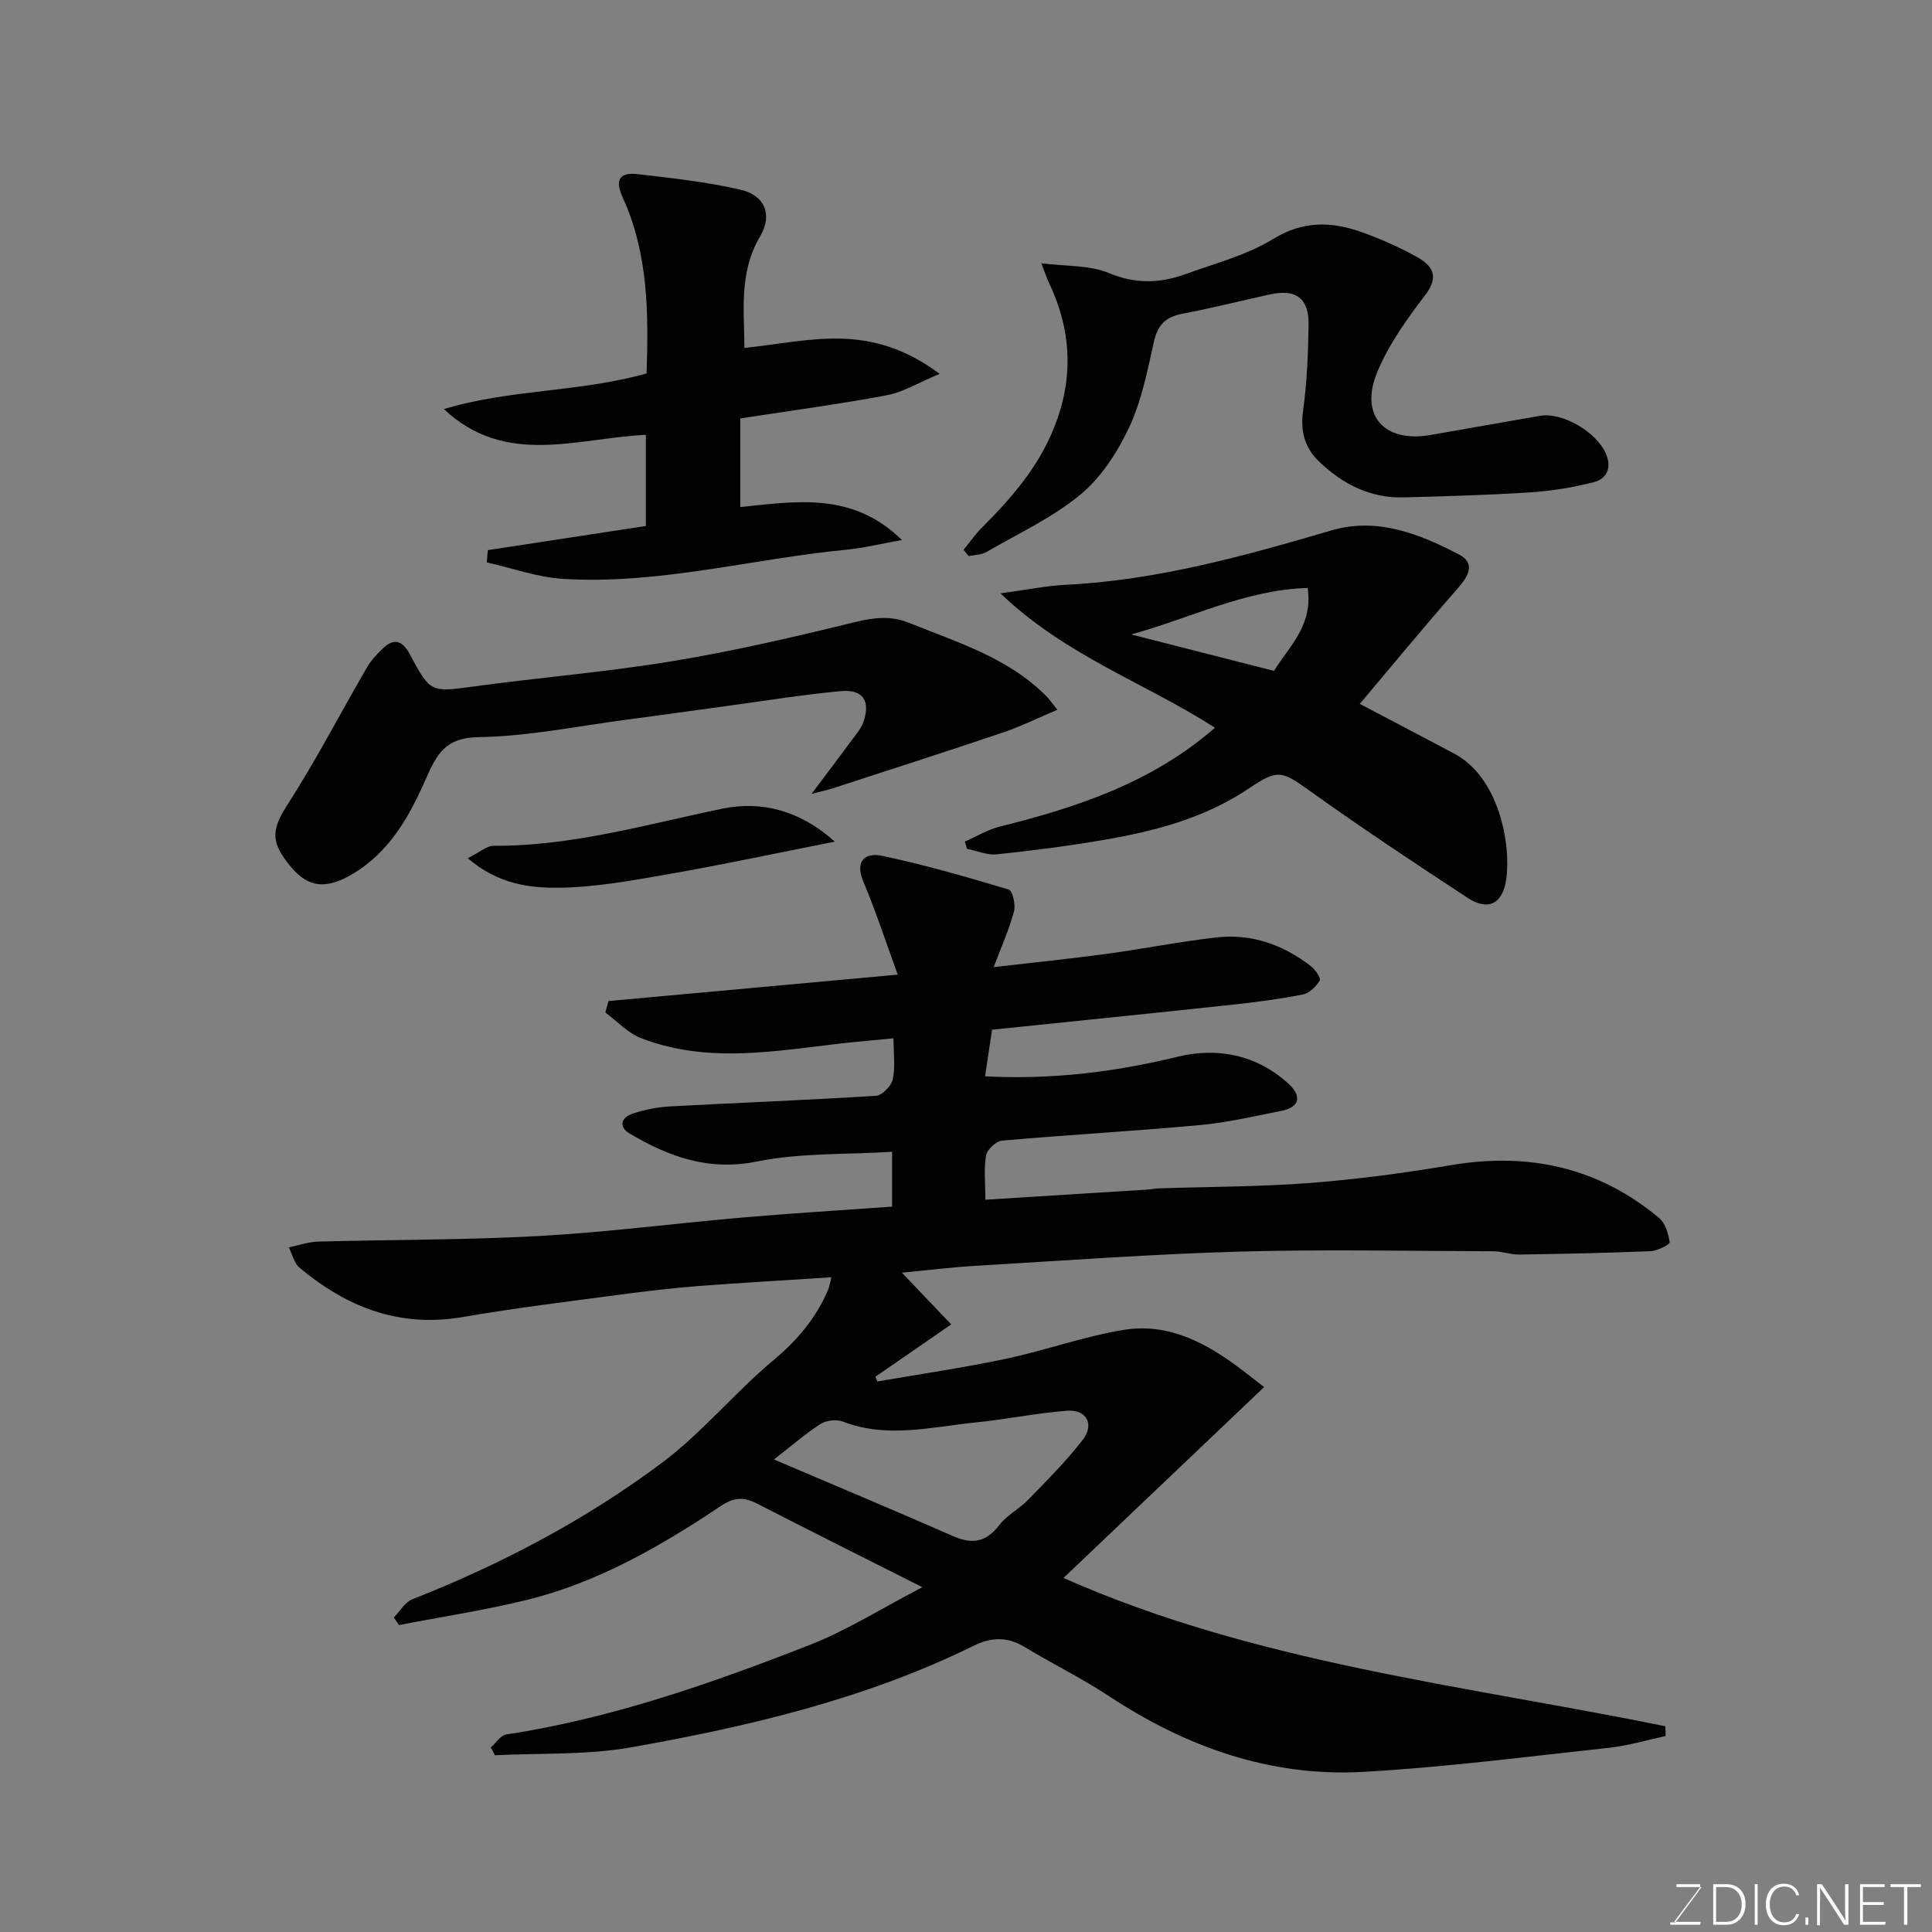 <svg enable-background="new 0 0 400 400" viewBox="0 0 400 400" xmlns="http://www.w3.org/2000/svg"><rect x="0" y="0" width="400" height="400" fill="#808080" stroke="none"/><path d="m186.73 263.5c3.36 3.52 6.73 7.05 10.21 10.7-5.91 4.08-10.8 7.46-15.69 10.83.13.33.26.66.39.99 8.83-1.53 17.72-2.82 26.49-4.67 8.25-1.74 16.27-4.67 24.56-6.02 9.28-1.5 17.18 2.77 24.4 8.26 1.83 1.39 3.63 2.82 4.63 3.59-14.3 13.61-27.82 26.47-41.53 39.52 39.8 17.63 82.71 22.19 124.61 30.7.02.68.03 1.35.05 2.03-3.9.83-7.76 2-11.7 2.43-16.98 1.83-33.94 4.04-50.98 4.99-19.24 1.06-36.66-5.18-52.67-15.75-5.58-3.68-11.63-6.63-17.35-10.1-3.57-2.16-6.83-2.09-10.56-.26-22.44 11.03-46.55 16.71-70.94 21.03-9.2 1.63-18.77 1.16-28.17 1.64-.29-.54-.57-1.09-.86-1.63 1.06-.92 2.01-2.49 3.18-2.67 21.72-3.31 42.32-10.53 62.64-18.46 8.02-3.13 15.41-7.83 23.52-12.04-11.75-5.92-22.98-11.54-34.15-17.27-2.74-1.41-4.72-1.44-7.59.48-12.38 8.26-25.28 15.72-39.88 19.36-8.81 2.19-17.82 3.54-26.74 5.27-.35-.52-.71-1.04-1.06-1.56 1.25-1.28 2.27-3.16 3.8-3.76 18.45-7.28 35.94-16.46 51.78-28.33 8.3-6.22 15.03-14.52 23.03-21.2 4.94-4.13 8.79-8.69 11.28-14.52.31-.72.41-1.53.7-2.63-9.38.61-18.47 1.11-27.54 1.81-5.39.42-10.77 1.06-16.14 1.77-10.85 1.45-21.74 2.76-32.52 4.63-13.19 2.29-24.17-1.99-34.03-10.3-.36-.31-.63-.77-.85-1.2-.36-.72-.63-1.48-1.24-2.92 2.15-.43 4.1-1.13 6.06-1.18 15.27-.42 30.56-.32 45.8-1.16 14.1-.78 28.14-2.63 42.22-3.84 10.16-.88 20.35-1.49 30.81-2.24 0-3.89 0-7.63 0-11.35-9.44.59-18.95.18-28 2.01-10.02 2.02-18.19-1-26.27-5.75-2.51-1.48-1.78-3.42.68-4.21s5.08-1.31 7.66-1.45c14.2-.77 28.41-1.3 42.59-2.2 1.28-.08 3.17-2.02 3.47-3.39.56-2.51.16-5.24.16-8.51-2.26.21-4.14.4-6.03.57-15.45 1.37-30.98 5.32-46.27-.62-2.73-1.06-4.92-3.49-7.36-5.29.21-.79.43-1.58.64-2.37 19.62-1.79 39.25-3.58 59.9-5.47-2.51-6.87-4.56-13.18-7.12-19.26-1.86-4.41.53-6.05 3.83-5.35 8.86 1.87 17.6 4.39 26.28 7 .79.24 1.45 3.15 1.08 4.52-.99 3.68-2.58 7.21-4.2 11.53 8.33-.97 15.81-1.72 23.25-2.73 7.61-1.03 15.16-2.53 22.78-3.41 7.31-.85 13.9 1.49 19.67 5.97.89.69 2.09 2.47 1.81 2.93-.76 1.24-2.12 2.63-3.45 2.89-4.8.95-9.67 1.6-14.54 2.12-16.62 1.79-33.25 3.47-49.87 5.19-.5 3.33-.94 6.33-1.44 9.65 13.8.72 26.86-.88 39.9-4.06 8.19-1.99 16.28-.42 22.83 5.51 2.72 2.46 2.74 4.89-1.47 5.72-5.59 1.11-11.18 2.41-16.83 2.93-13.61 1.25-27.27 2.01-40.88 3.21-1.24.11-3.11 1.82-3.33 3.04-.51 2.69-.16 5.55-.16 9.2 11.48-.72 22.47-1.4 33.45-2.09.82-.05 1.63-.23 2.45-.26 10.43-.35 20.9-.32 31.3-1.12 9.78-.75 19.54-2.06 29.21-3.69 16.06-2.71 30.51.44 43.08 10.94 1.29 1.08 1.93 3.27 2.19 5.04.06.44-2.53 1.77-3.94 1.83-9.07.38-18.15.57-27.23.7-1.78.03-3.56-.68-5.34-.68-17.5-.05-35.01-.42-52.5.07-18.15.52-36.28 1.85-54.42 2.93-5.18.29-10.35.94-15.53 1.44zm-26.49 38.67c12.9 5.5 25.03 10.57 37.06 15.86 4 1.76 6.88 1.27 9.61-2.3 1.56-2.04 4.09-3.29 5.91-5.17 3.91-4.03 7.92-8.01 11.34-12.45 2.52-3.26.77-6.36-3.32-6.03-6.35.51-12.63 1.8-18.97 2.44-9.09.92-18.2 3.33-27.32-.18-1.32-.51-3.45-.3-4.64.46-3.14 2.01-5.97 4.5-9.67 7.37z" fill="#010100"/><path d="m199.78 174.23c2.42-1.06 4.74-2.48 7.27-3.11 16.1-3.99 31.6-9.19 44.49-20.45-14.27-9.2-30.88-14.85-44.4-27.82 5.35-.72 9.45-1.57 13.58-1.78 18.91-.95 36.93-5.97 54.96-11.26 9.42-2.77 18.22.71 26.44 5.02 3.36 1.76 1.96 4.41-.26 6.93-6.9 7.85-13.55 15.93-20.33 23.97 6.96 3.66 13.26 6.96 19.54 10.29 9.35 4.96 11.82 18.87 10.77 26.09-.74 5.09-3.8 6.53-7.99 3.78-10.77-7.06-21.51-14.19-32-21.67-6.37-4.54-7.03-5.2-13.13-1.08-9.29 6.28-19.75 8.98-30.52 10.81-7.24 1.23-14.53 2.17-21.84 2.93-2 .21-4.11-.74-6.17-1.15-.15-.5-.28-1-.41-1.5zm34.43-42.87c10.3 2.63 19.88 5.07 29.56 7.54 3.21-5.19 8.1-9.4 6.97-17.17-12.77.36-24.02 6.15-36.53 9.63z" fill="#010100"/><path d="m101 113.9c10.83-1.66 21.65-3.31 32.72-5 0-6.25 0-12.34 0-18.87-14.23.65-29.04 6.7-41.81-5.33 13.63-4.14 28.06-3.47 41.96-7.38.4-12.33.4-24.79-4.97-36.49-1.71-3.72-.49-5.19 3.1-4.78 7.12.83 14.29 1.61 21.26 3.21 5.08 1.16 6.77 5.17 4.1 9.7-4.46 7.57-3.24 15.58-3.24 23.08 6.75-.72 13.36-2.09 19.93-1.93 6.75.16 13.4 2.01 20.5 7.29-4.42 1.84-7.58 3.8-10.98 4.44-9.94 1.86-19.98 3.2-30.3 4.79v18.35c11.53-1.16 23.18-3.25 33.46 6.82-4.58.82-8 1.68-11.47 2.01-19.59 1.88-38.84 7.26-58.69 6.04-5.31-.33-10.53-2.23-15.79-3.41.08-.83.15-1.68.22-2.54z" fill="#010100"/><path d="m218.91 146.95c-4.09 1.73-7.61 3.48-11.3 4.72-11.68 3.95-23.43 7.71-35.16 11.53-1.01.33-2.05.54-4.43 1.17 3.42-4.55 6.03-8.01 8.6-11.49.77-1.05 1.67-2.09 2.1-3.29 1.58-4.44 0-6.93-4.68-6.5-7.81.72-15.57 2-23.35 3.05-6.96.94-13.92 1.94-20.89 2.85-10.22 1.34-20.43 3.47-30.66 3.62-6.83.1-8.65 3.39-10.91 8.52-3.47 7.89-7.58 15.43-15.64 20.06-5.96 3.42-9.43 1.9-12.57-1.97-3.65-4.49-4.09-7.05-.68-12.34 6-9.3 11.11-19.17 16.67-28.76.81-1.4 1.99-2.62 3.15-3.77 2.36-2.34 4.16-1.76 5.69 1.1 4.3 8.07 4.32 7.88 13.57 6.63 13.62-1.84 27.35-2.97 40.91-5.21 12.66-2.09 25.21-5.01 37.69-8.07 3.93-.96 7.43-1.37 11.19.15 10.11 4.09 20.71 7.26 28.64 15.41.44.46.79 1 2.06 2.59z" fill="#010100"/><path d="m199.5 113.83c1.28-1.56 2.43-3.24 3.85-4.65 6.05-6.05 11.55-12.36 14.84-20.53 4.2-10.41 3.65-20.36-1.1-30.31-.41-.85-.69-1.76-1.49-3.84 5.22.67 10.03.37 14.01 2.04 5.55 2.33 10.64 2.1 15.91.19 6.11-2.22 12.61-3.9 18.07-7.25 6.35-3.89 12.29-3.62 18.62-1.32 3.82 1.39 7.58 3.06 11.12 5.03 3.19 1.77 4.74 3.97 1.78 7.85-3.81 5-7.62 10.3-9.99 16.06-3.7 8.99 1.54 14.65 11.12 12.95 7.53-1.33 15.06-2.65 22.6-3.96 4.66-.81 11.77 3.38 13.66 7.89 1.24 2.96.15 5.17-2.57 5.86-4.25 1.08-8.64 1.81-13.01 2.09-8.74.57-17.51.81-26.28 1.05-6.94.19-12.68-2.76-17.56-7.44-2.97-2.85-3.88-6.26-3.29-10.51.81-5.86 1.04-11.83 1.14-17.76.1-5.52-2.63-7.5-8.02-6.31-6.03 1.33-12.03 2.84-18.1 3.99-3.44.65-5.13 2.31-5.91 5.81-1.34 6.01-2.55 12.23-5.13 17.74-2.41 5.13-5.79 10.36-10.09 13.91-5.81 4.79-12.88 8.07-19.47 11.89-1.03.6-2.43.57-3.65.83-.35-.43-.7-.87-1.06-1.3z" fill="#010100"/><path d="m96.84 177.68c2.44-1.2 3.93-2.58 5.42-2.57 16.21.08 31.61-4.44 47.28-7.68 8.1-1.68 16.08.34 23.3 6.82-12.03 2.38-23.08 4.74-34.2 6.69-7.56 1.32-15.21 2.75-22.83 2.85-6.16.07-12.68-.7-18.97-6.11z" fill="#010100"/><g fill="#fbfcfa"><path d="m346.9 398 5.4-7.3h-5.2v-.6h4.9v.6l-5.4 7.2h5.5l-.1.6h-6.2v-.5z"/><path d="m354.7 390.1h2.8c2.3 0 3.9 1.6 3.9 4.1s-1.6 4.3-3.9 4.3h-2.8zm.6 7.8h2c2.2 0 3.3-1.6 3.3-3.6 0-1.8-1-3.6-3.3-3.6h-2z"/><path d="m363.9 390.1v8.4h-.6v-8.4z"/><path d="m372.5 396.3c-.4 1.3-1.4 2.3-3.2 2.3-2.4 0-3.7-1.9-3.7-4.3 0-2.3 1.2-4.3 3.7-4.3 1.8 0 2.9 1 3.2 2.4h-.6c-.4-1.1-1.1-1.8-2.5-1.8-2.1 0-3 1.9-3 3.7s.9 3.7 3 3.7c1.4 0 2.1-.7 2.5-1.7z"/><path d="m373.8 398.5v-1.5h.6v1.5z"/><path d="m376.2 398.5v-8.4h1c1.3 2 4.4 6.6 4.9 7.6-.1-1.2-.1-2.4-.1-3.8v-3.8h.7v8.4h-.9c-1.2-1.9-4.4-6.8-5-7.7.1 1.1 0 2.3 0 3.9v3.9h-.6z"/><path d="m390 394.4h-4.3v3.5h4.7l-.1.6h-5.2v-8.4h5.1v.6h-4.5v3.1h4.3z"/><path d="m394.2 390.7h-2.8v-.6h6.3v.6h-2.8v7.8h-.7z"/></g></svg>